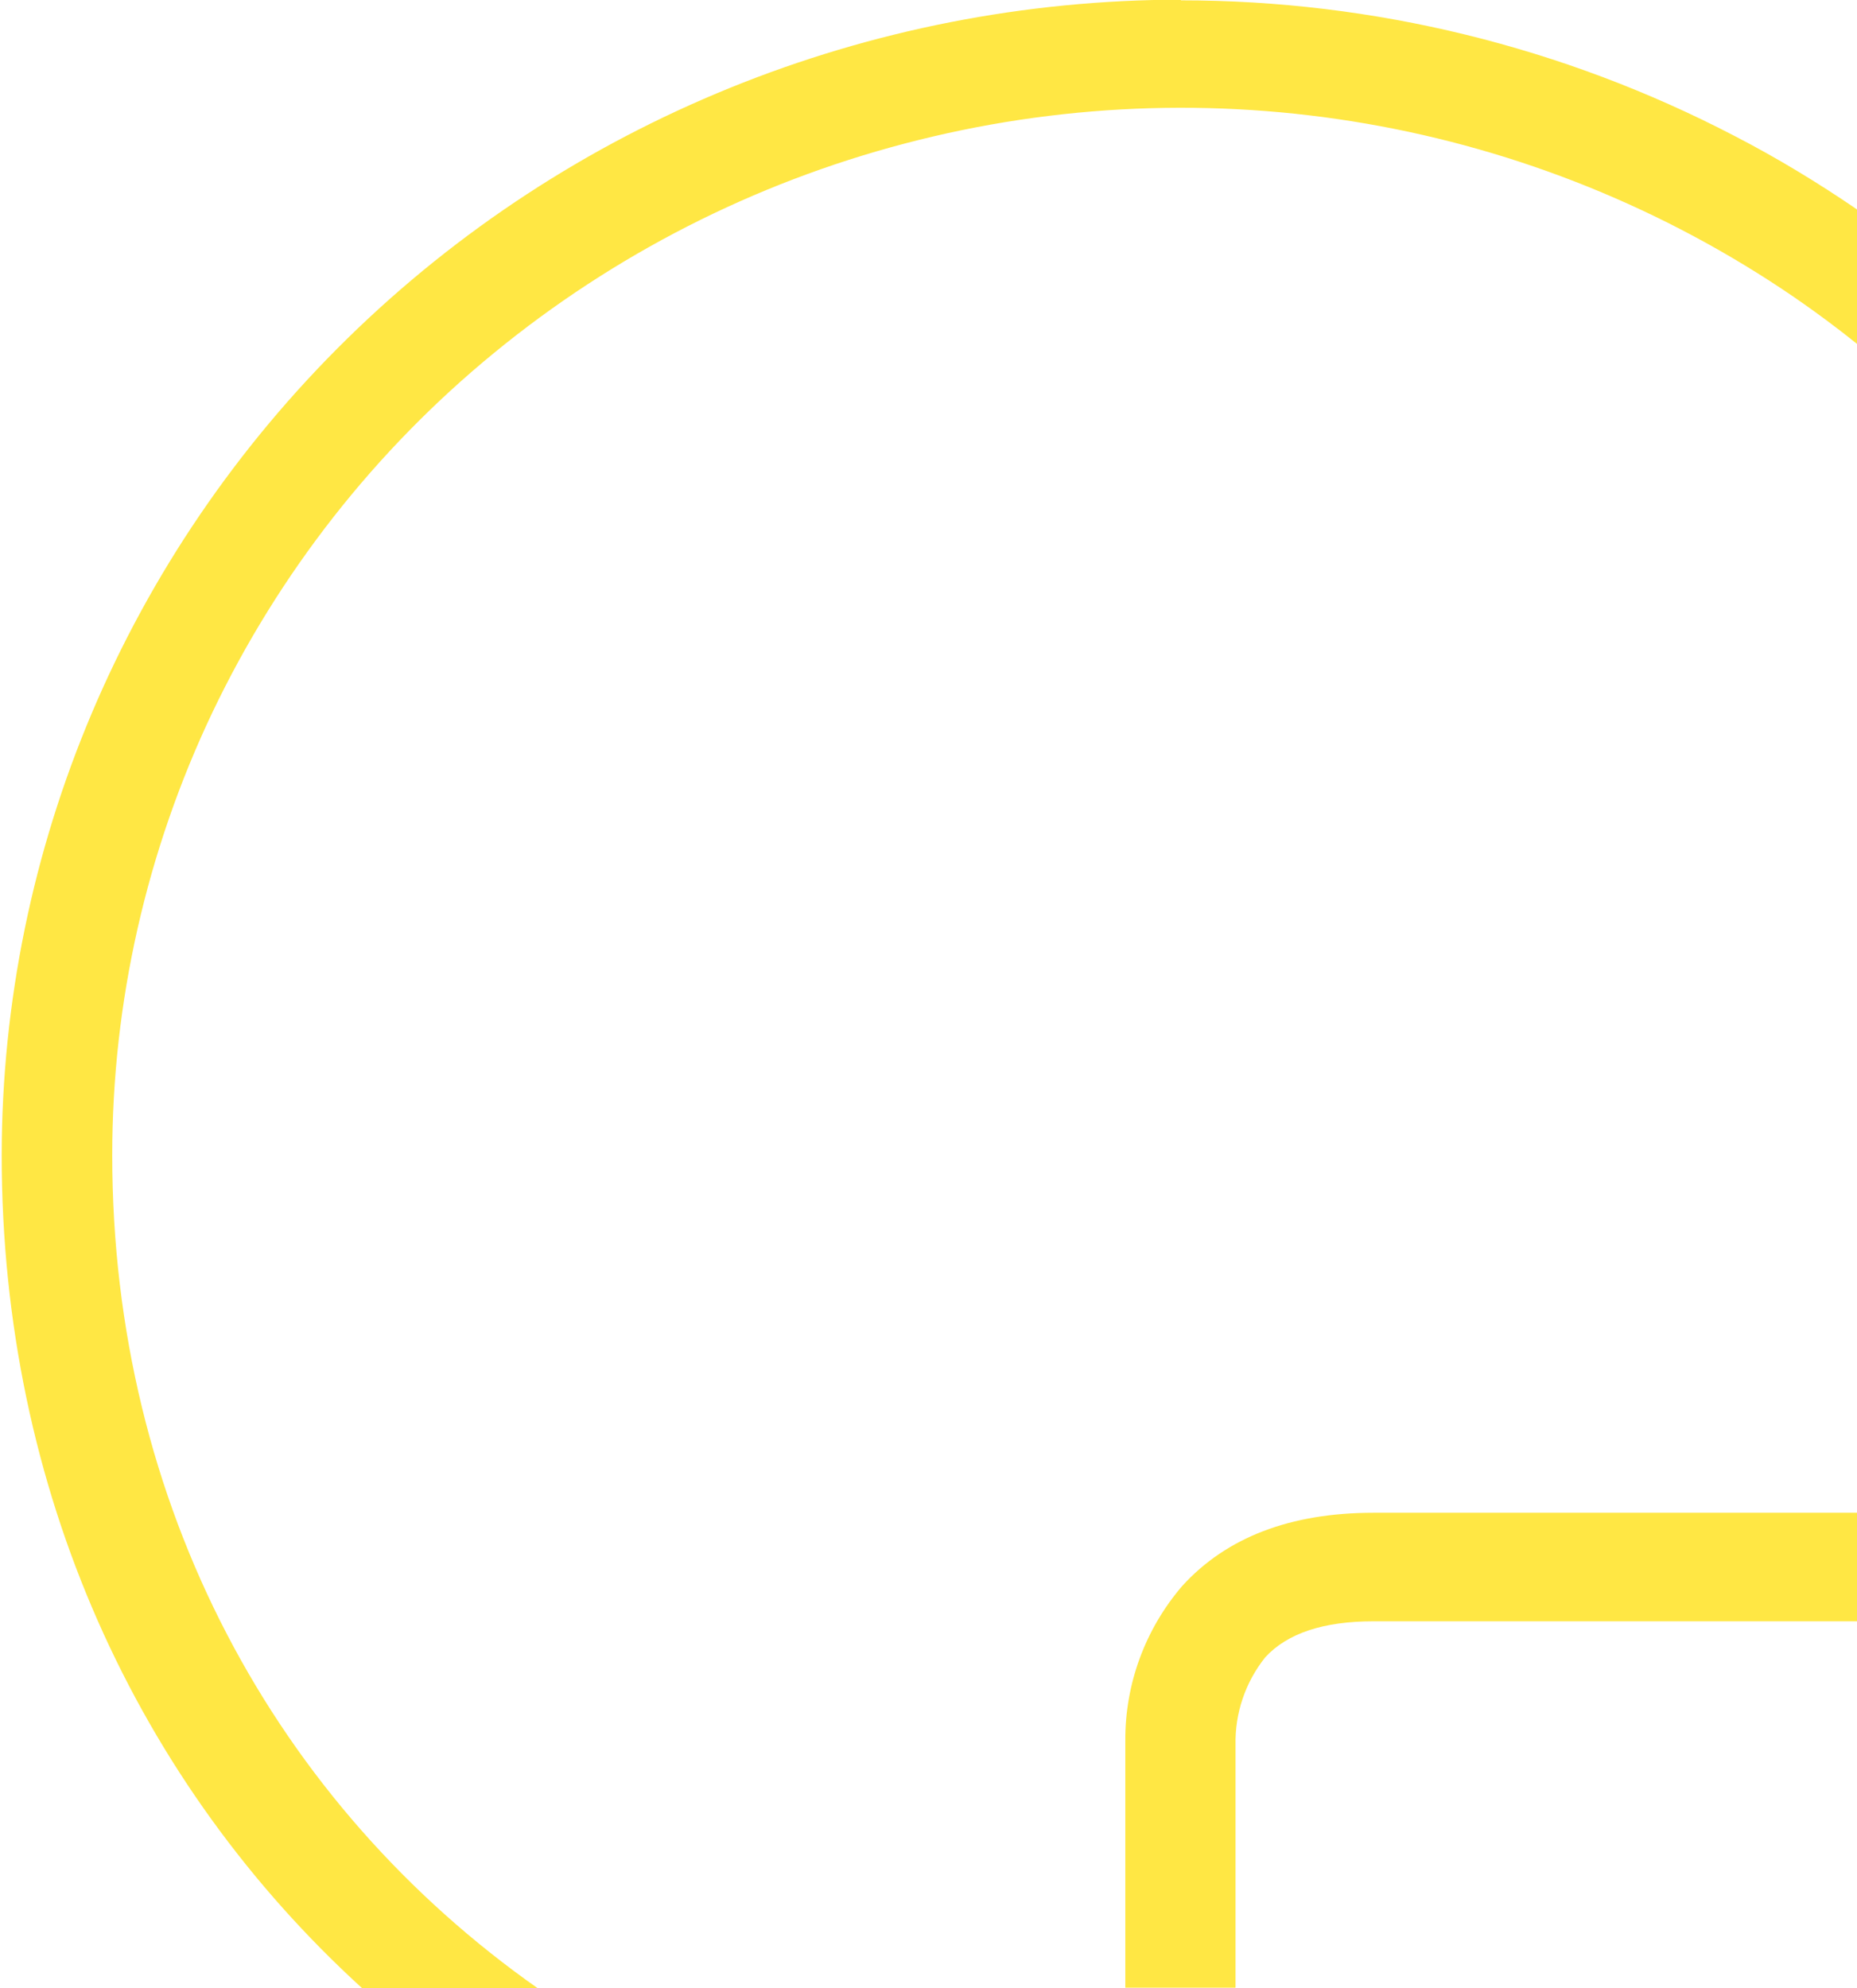 <?xml version="1.0" encoding="utf-8"?>
<!-- Generator: Adobe Illustrator 23.0.1, SVG Export Plug-In . SVG Version: 6.00 Build 0)  -->
<svg version="1.1" id="Layer_1" xmlns="http://www.w3.org/2000/svg" xmlns:xlink="http://www.w3.org/1999/xlink" x="0px" y="0px"
	 viewBox="0 0 551 589.9" enable-background="new 0 0 551 589.9" xml:space="preserve">
<title>bannerShape</title>
<path fill="#FFE744" d="M366.6,517.7c-0.2-9.4,2.9-18.6,8.8-26c6.6-7.2,17.4-10.7,32.1-10.7H551v-32.2H407.5
	c-24.6,0-43.6,7.3-56.7,21.7c-11,12.8-17,29.1-16.9,45.9v73.3h32.7V517.7z"/>
<path fill="#FFE744" d="M107.5,589.9h52.1C81.9,535.3,33.3,446.6,33.3,342.7c0-45.4,10.2-90.3,29.7-131.3
	c19.7-41.3,48.2-77.7,83.6-106.7c35.6-29.2,77.2-50.4,121.8-62.1c90.4-23.8,186.8-7.2,264,45.6c6.4,4.4,12.6,9,18.7,13.9V62.2
	c-11.7-8-23.9-15.4-36.5-21.9c-50.7-26.4-107-40.2-164.2-40.2l0-0.2c-92.7,0.1-181.7,36.2-247.3,100.5S0.6,251.8,0.5,342.7
	C0.5,442.3,40.9,529.2,107.5,589.9z"/>
</svg>
